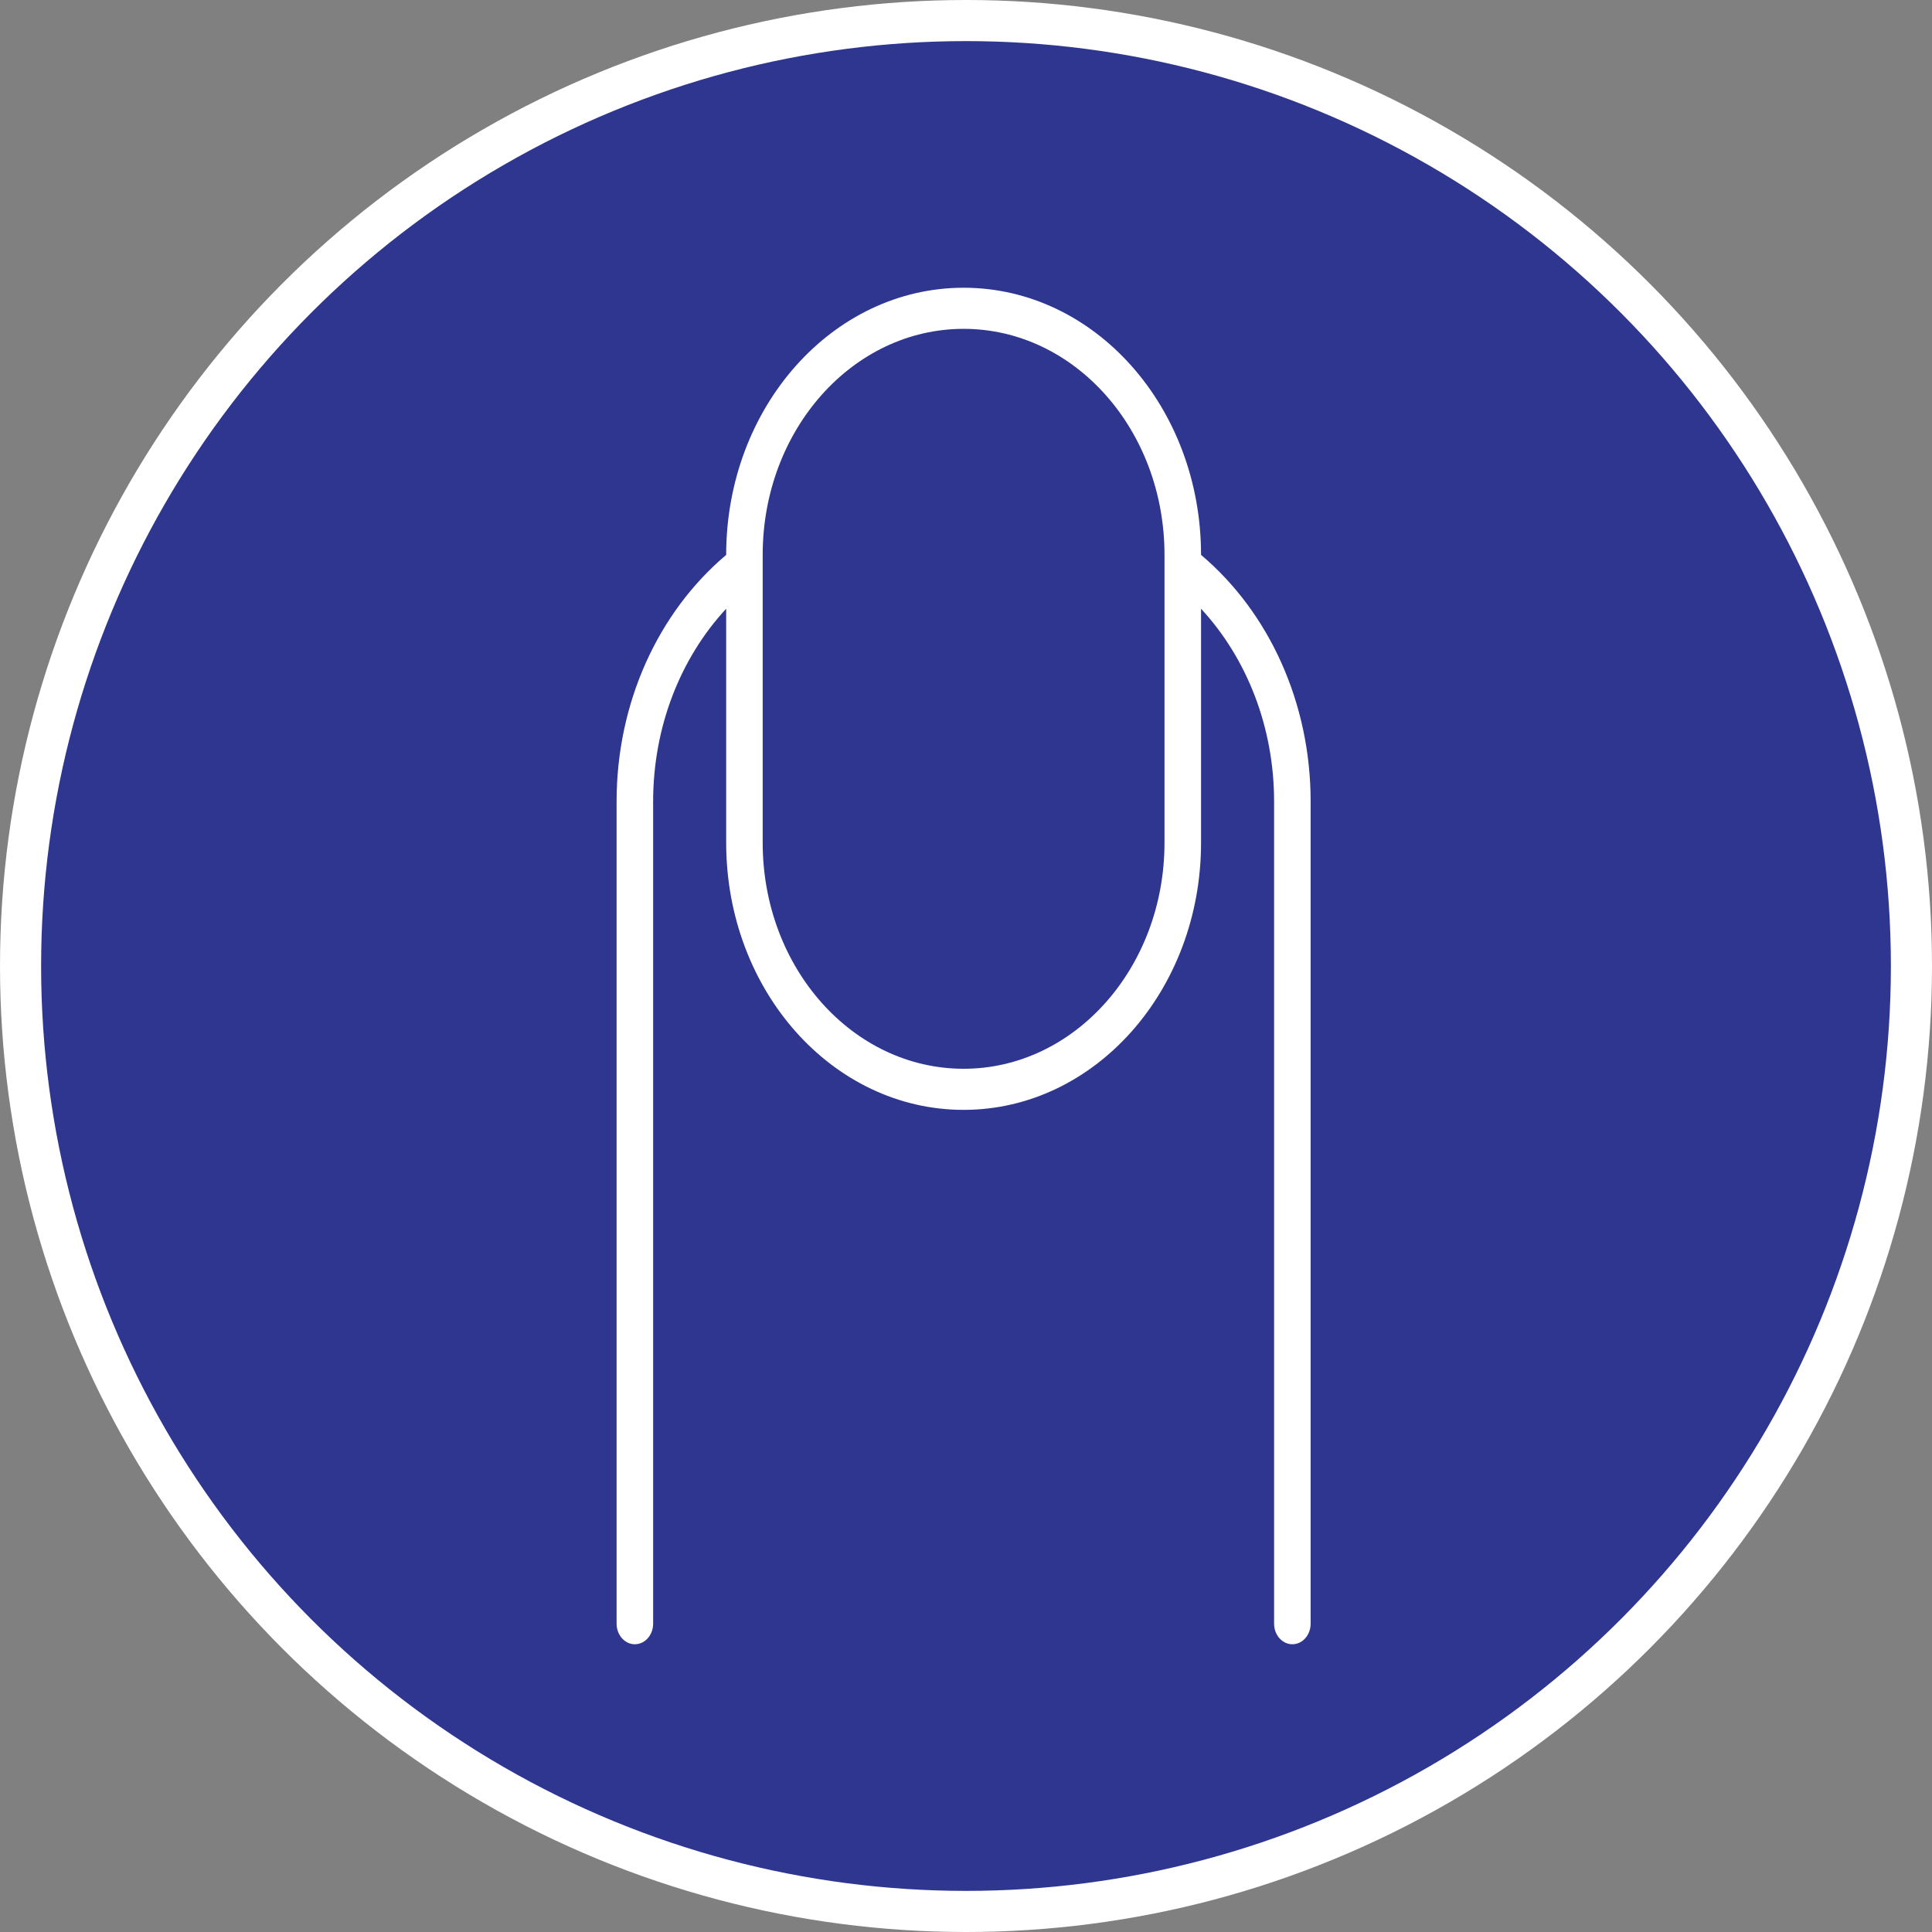 <svg xmlns="http://www.w3.org/2000/svg" width="47" height="47" viewBox="0 0 47 47" fill="none"><rect x="0" y="0" width="47" height="47" fill="#808080" stroke="none"/><circle cx="23.5" cy="23.5" r="23" fill="#2E3690" stroke="white"></circle><path fill-rule="evenodd" clip-rule="evenodd" d="M29.218 13.499C30.88 14.903 31.884 17.107 31.884 19.497V39.5C31.884 39.776 31.685 40 31.439 40C31.194 40 30.995 39.776 30.995 39.5V19.497C30.995 17.695 30.337 16.017 29.218 14.809V20.501C29.218 24.09 26.632 27 23.442 27C20.251 27 17.666 24.093 17.666 20.501V14.808C16.546 16.016 15.889 17.694 15.889 19.497V39.5C15.889 39.776 15.69 40 15.444 40C15.199 40 15 39.776 15 39.5V19.497C15 17.105 16.004 14.903 17.666 13.499C17.666 9.909 20.252 7 23.442 7C26.633 7 29.218 9.907 29.218 13.499L29.218 13.499ZM18.554 13.498V20.501C18.554 23.54 20.741 26 23.442 26C26.141 26 28.329 23.538 28.329 20.501V13.498C28.329 10.459 26.142 8 23.442 8C20.742 8 18.554 10.461 18.554 13.498Z" fill="white"></path></svg>